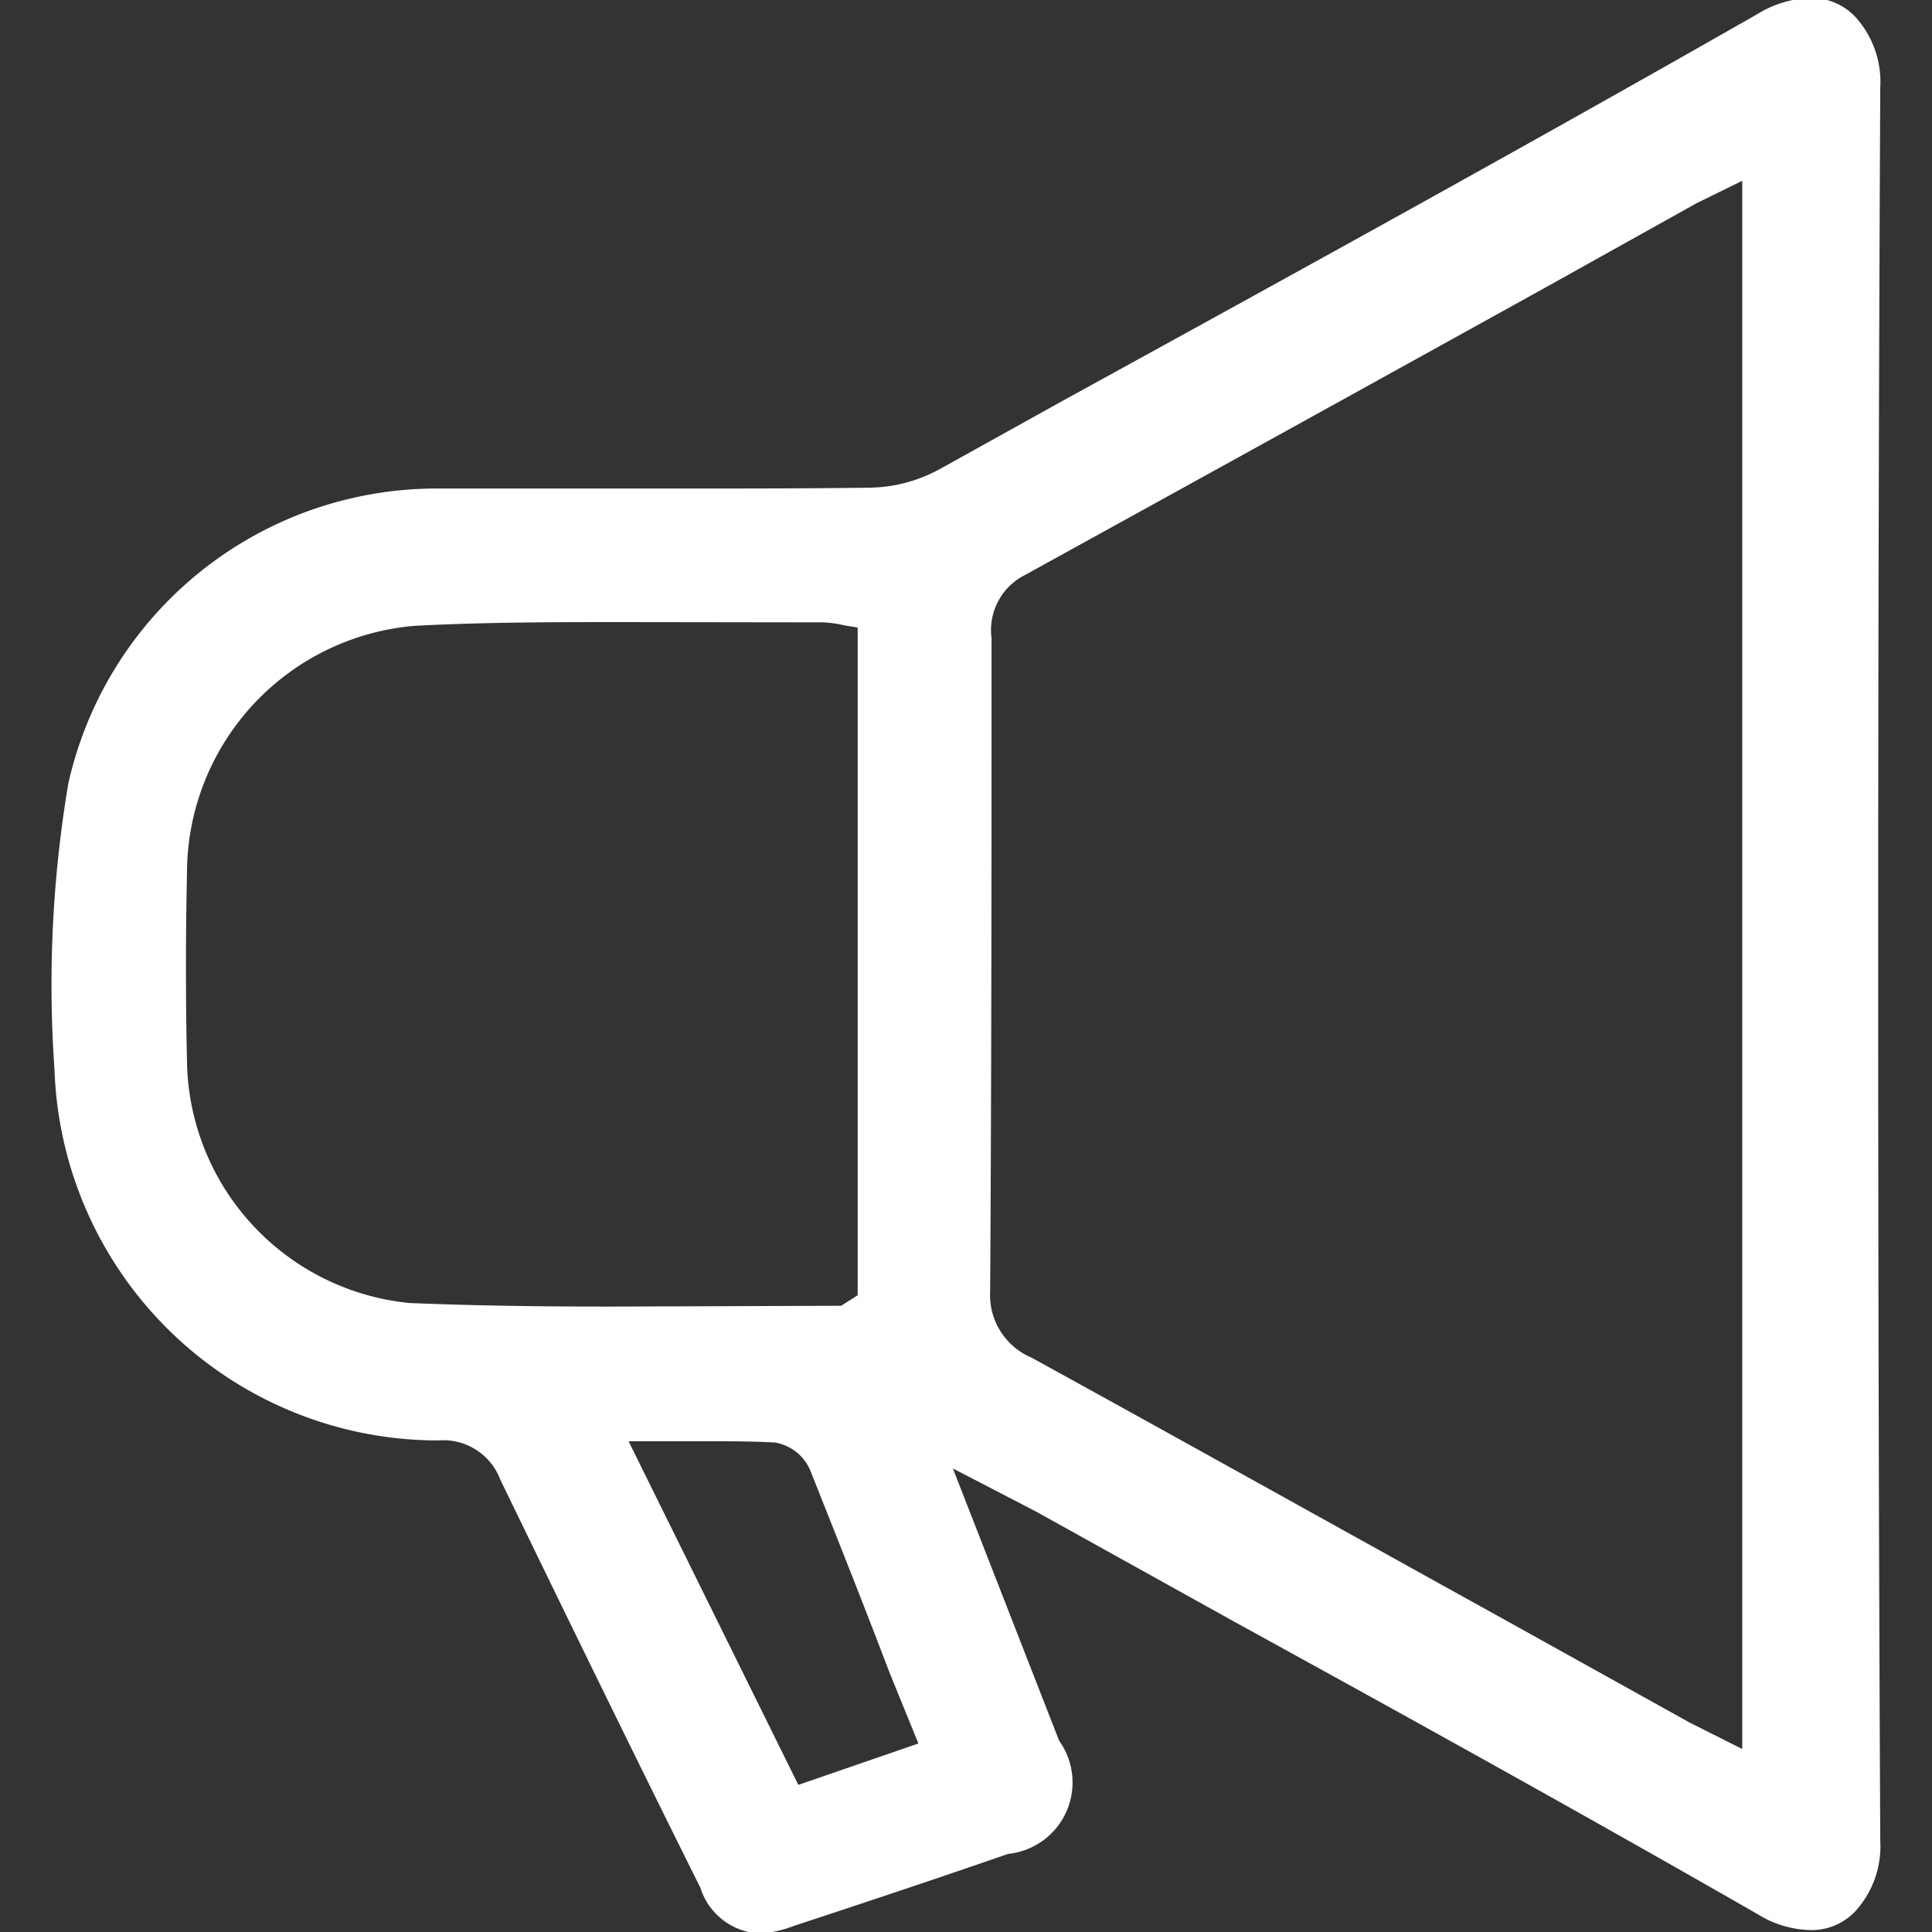 <svg xmlns="http://www.w3.org/2000/svg" width="14" height="14" viewBox="0 0 14 14">
  <rect x="0" y="0" width="14" height="14" fill="#333333" stroke="none"/>
  <defs>
    <style>
      .cls-1 {
        fill: #fff;
        fill-rule: evenodd;
      }
    </style>
  </defs>
  <path id="形状_10" data-name="形状 10" class="cls-1" d="M1898.16,410.011a0.475,0.475,0,0,1-.43-0.332c-0.49-.984-0.97-1.968-1.45-2.958a0.441,0.441,0,0,0-.45-0.283,2.782,2.782,0,0,1-2.78-2.686,8.775,8.775,0,0,1,.1-2.074,2.736,2.736,0,0,1,2.65-2.138h1.81c0.44,0,.89,0,1.34-0.006a1.092,1.092,0,0,0,.51-0.132l0.9-.5c1.68-.923,3.36-1.847,5.03-2.8a0.765,0.765,0,0,1,.38-0.116,0.435,0.435,0,0,1,.33.137,0.7,0.7,0,0,1,.18.513c-0.02,4.215-.02,8.489,0,12.7a0.7,0.7,0,0,1-.18.513,0.435,0.435,0,0,1-.33.137,0.755,0.755,0,0,1-.38-0.116c-1.26-.723-2.52-1.42-3.79-2.118l-1.44-.8-0.6-.311,0.77,1.973a0.52,0.52,0,0,1-.37.82c-0.51.177-1.03,0.35-1.55,0.521A0.832,0.832,0,0,1,1898.16,410.011Zm0.28-1.077,0.87-.3-0.21-.516c-0.19-.5-0.38-0.976-0.57-1.454a0.338,0.338,0,0,0-.26-0.211c-0.13-.007-0.26-0.009-0.39-0.009l-0.67,0Zm6.51-11.462-1.09.608q-1.89,1.047-3.78,2.088a0.446,0.446,0,0,0-.24.455c0,1.578,0,3.156-.01,4.734a0.492,0.492,0,0,0,.3.481c1.14,0.627,2.27,1.258,3.41,1.889l1.36,0.756,0.38,0.191V397.31Zm-7.76,3.036c-0.51,0-1.02,0-1.53.027a1.8,1.8,0,0,0-1.65,1.792q-0.015.685,0,1.369a1.788,1.788,0,0,0,1.61,1.746c0.48,0.02.97,0.026,1.45,0.026l1.68-.006,0.12-.076v-4.839l-0.09-.014a0.847,0.847,0,0,0-.16-0.023Z" transform="translate(-1892.655 -396)"/>
</svg>
